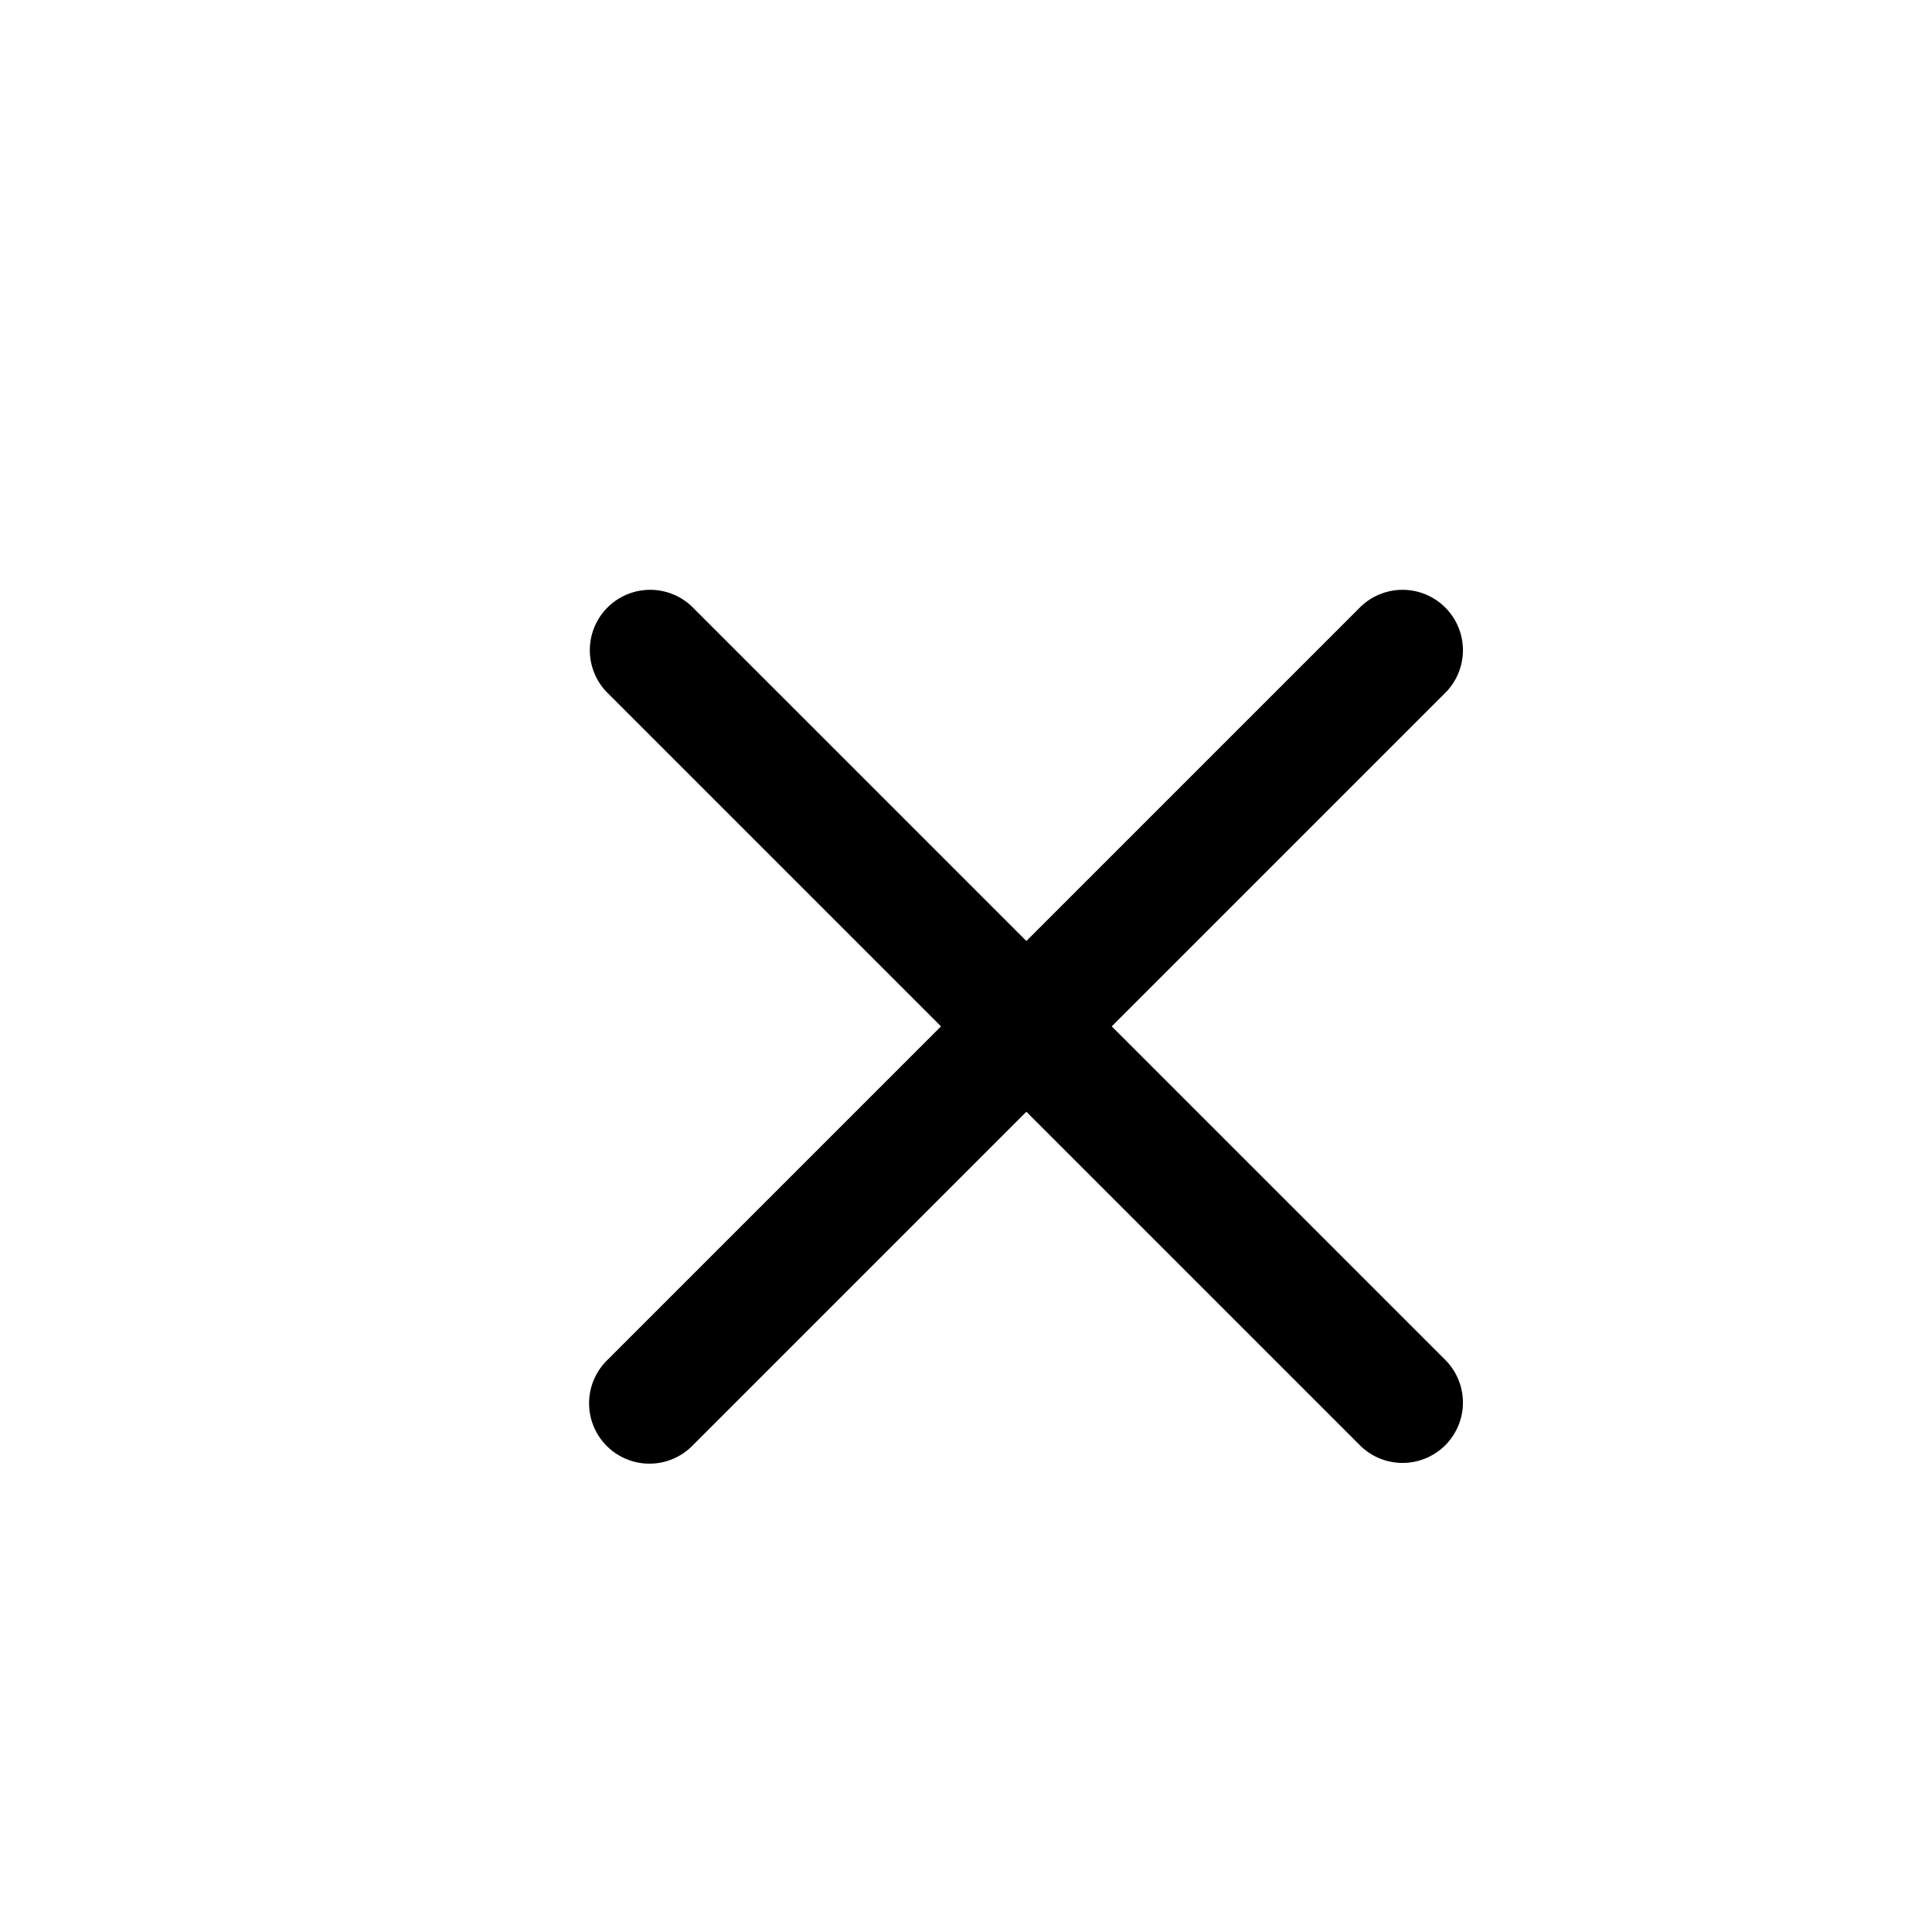 <svg width="32" height="32" xmlns="http://www.w3.org/2000/svg"><path d="M10.05 23.95a1 1 0 001.414 0L17 18.414l5.536 5.536a1 1 0 001.414-1.414L18.414 17l5.536-5.536a1 1 0 00-1.414-1.414L17 15.586l-5.536-5.536a1 1 0 00-1.414 1.414L15.586 17l-5.536 5.536a1 1 0 000 1.414z"/></svg>